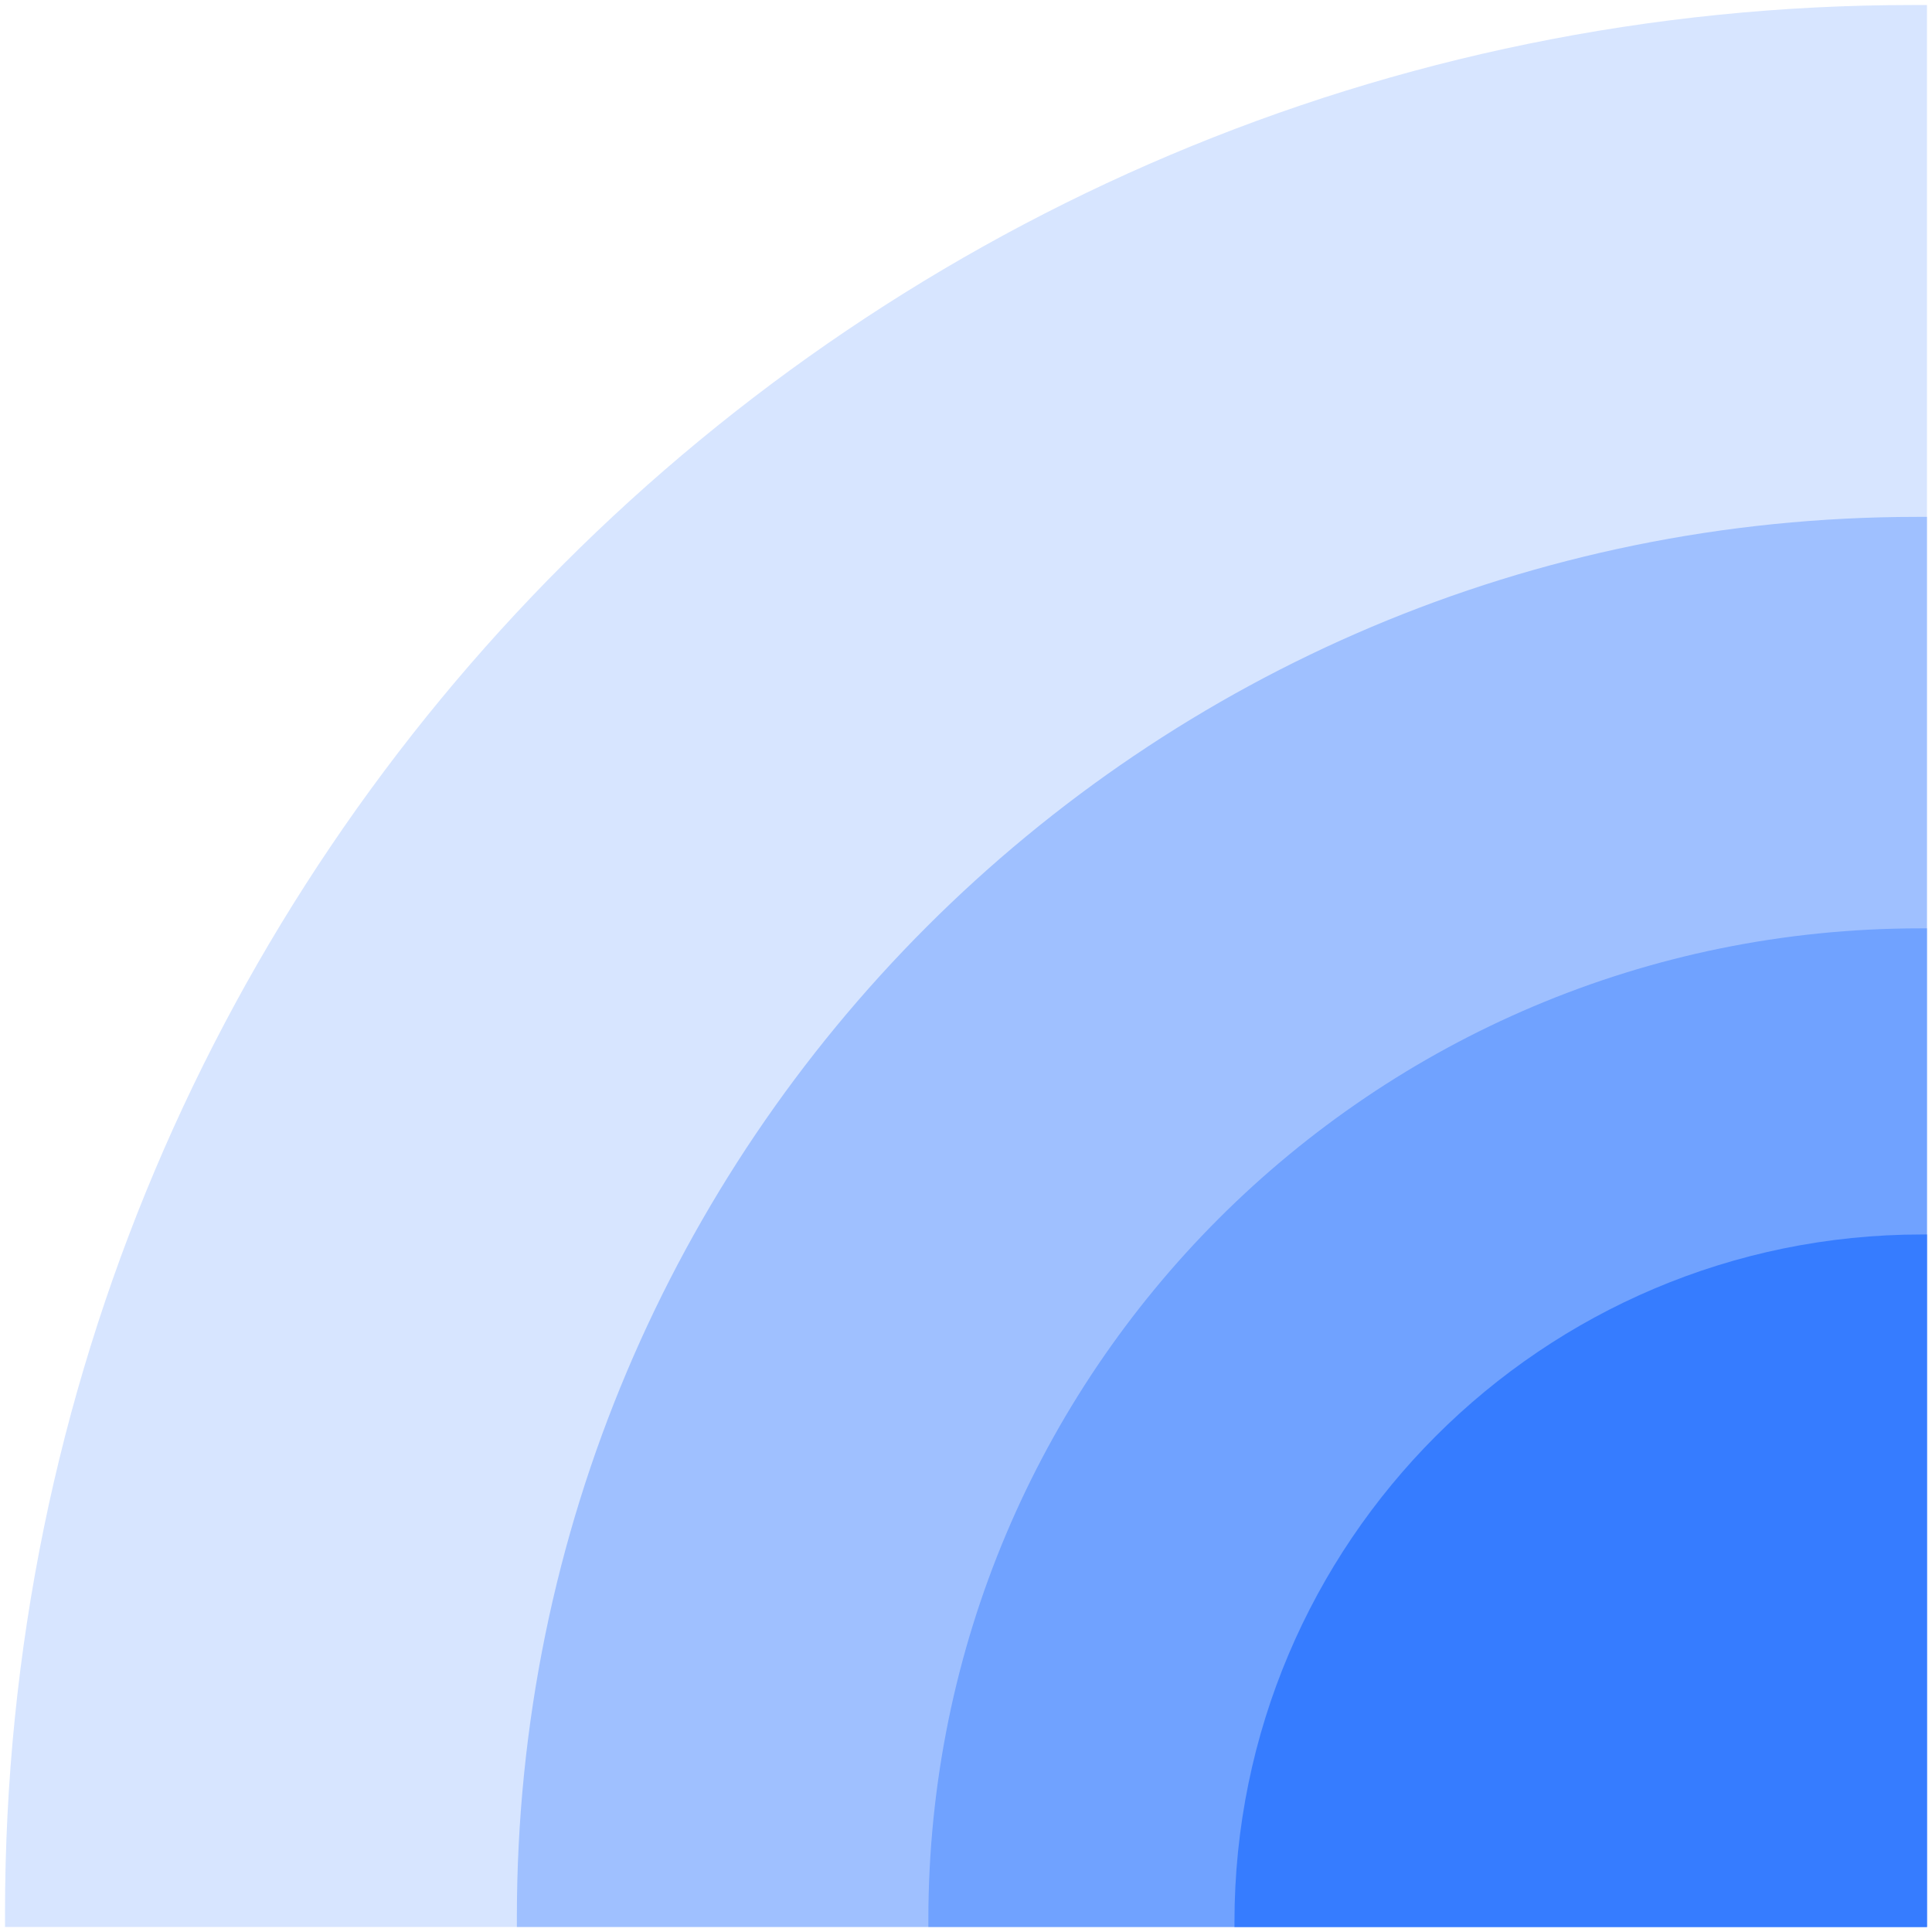 <?xml version="1.0" encoding="utf-8"?>
<!-- Generator: Adobe Illustrator 21.0.0, SVG Export Plug-In . SVG Version: 6.00 Build 0)  -->
<svg version="1.1" id="Layer_1" xmlns="http://www.w3.org/2000/svg" xmlns:xlink="http://www.w3.org/1999/xlink" x="0px" y="0px"
	 viewBox="0 0 192.5 192.5" style="enable-background:new 0 0 192.5 192.5;" xml:space="preserve">
<style type="text/css">
	.sm0{fill:#377DFF;}
	.sm1{opacity:0.45;fill:#377DFF;enable-background:new    ;}
	.sm2{opacity:0.35;fill:#377DFF;enable-background:new    ;}
	.sm3{opacity:0.2;fill:#377DFF;enable-background:new    ;}
</style>
<path class="sm0" d="M192,123c-0.2,0-0.3,0-0.5,0c-37.8,0-68.5,30.7-68.5,68.5c0,0.2,0,0.3,0,0.5h69V123z"/>
<path class="sm1" d="M192,92.5c-0.2,0-0.5,0-0.7,0c-54.6,0-98.8,44.2-98.8,98.8c0,0.2,0,0.5,0,0.7H192V92.5z"/>
<path class="sm2" d="M192,51.5c-0.3,0-0.7,0-1,0c-77.1,0-139.5,62.4-139.5,139.5c0,0.3,0,0.7,0,1H192V51.5z"/>
<path class="sm3" d="M192,0.5c-0.5,0-0.9,0-1.4,0C85.6,0.5,0.5,85.6,0.5,190.6c0,0.5,0,0.9,0,1.4H192V0.5z"/>
</svg>
